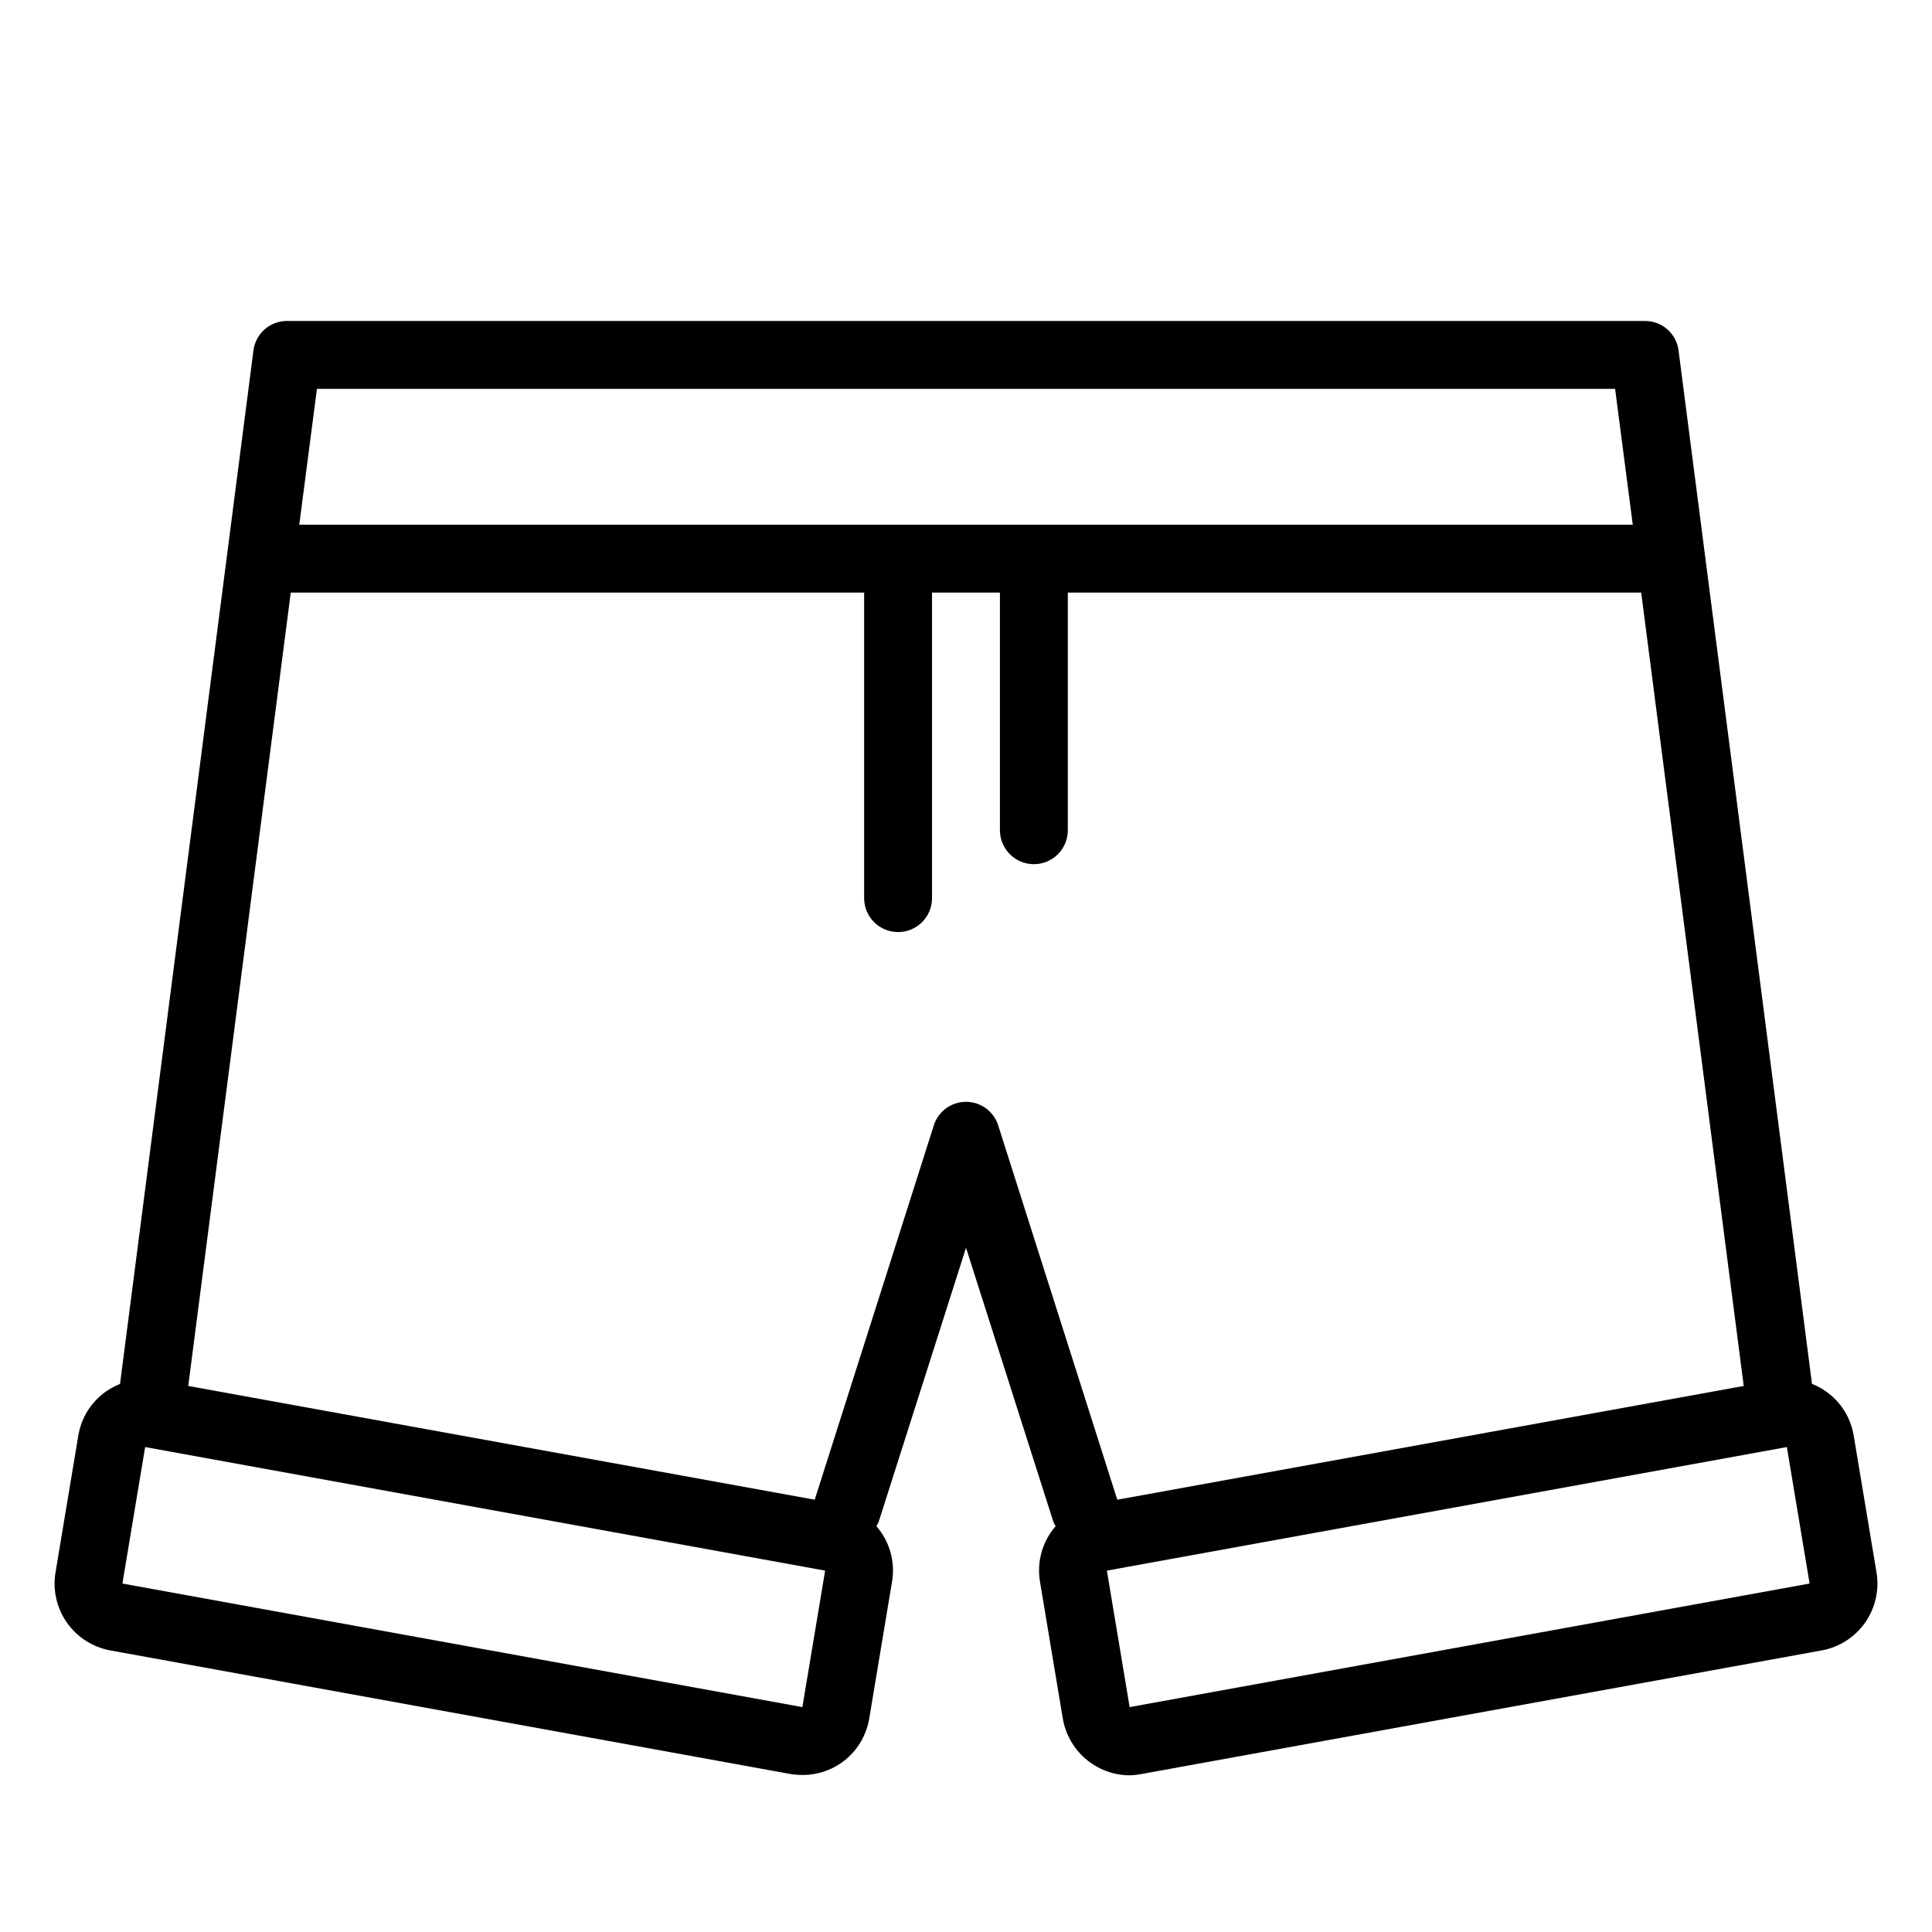 <?xml version="1.0" encoding="UTF-8"?>
<!-- Uploaded to: SVG Repo, www.svgrepo.com, Generator: SVG Repo Mixer Tools -->
<svg fill="#000000" width="800px" height="800px" version="1.1" viewBox="144 144 512 512" xmlns="http://www.w3.org/2000/svg">
 <path d="m641.29 560.68-6.027-36.168h-0.004c-0.758-4.766-3.422-9.02-7.375-11.785-1.141-0.816-2.379-1.48-3.688-1.98l-35.359-273.86c-0.562-4.484-4.387-7.844-8.906-7.828h-359.86c-4.519-0.016-8.344 3.344-8.906 7.828l-35.355 273.86c-1.293 0.535-2.531 1.199-3.691 1.98-3.953 2.766-6.613 7.019-7.375 11.785l-6.027 36.168c-0.789 4.66 0.289 9.441 3 13.312 2.711 3.871 6.836 6.523 11.484 7.379l180.2 32.746c1.102 0.18 2.215 0.27 3.332 0.27 4.242 0 8.352-1.512 11.582-4.266 3.231-2.754 5.375-6.566 6.051-10.758l6.027-36.168c0.902-5.289-0.617-10.703-4.141-14.754 0.363-0.555 0.633-1.16 0.812-1.797l22.941-71.973 22.941 71.973c0.176 0.637 0.449 1.242 0.809 1.797-3.523 4.051-5.043 9.465-4.141 14.754l6.027 36.168h0.004c0.695 4.188 2.844 8 6.066 10.762 3.223 2.766 7.32 4.305 11.566 4.352 1.117-0.031 2.231-0.148 3.328-0.359l180.2-32.746c4.644-0.855 8.77-3.508 11.48-7.379 2.711-3.871 3.789-8.652 3.004-13.312zm-413.3-313.62h344.03l4.68 35.988h-353.39zm128.65 349.34-180.2-32.746 6.027-36.168 180.2 32.746zm51.91-154.11c-1.164-3.742-4.629-6.297-8.547-6.297-3.922 0-7.387 2.555-8.547 6.297l-31.488 98.961c0 0.09 0 0.09-0.09 0.18l-165.99-30.137 27.168-210.25h151.95v80.969c0 4.969 4.027 8.996 8.996 8.996s8.996-4.027 8.996-8.996v-80.969h17.992v62.977h0.004c0 4.969 4.027 8.996 8.996 8.996s8.996-4.027 8.996-8.996v-62.977h151.95l27.168 210.25-165.98 30.141c-0.09-0.09-0.09-0.09-0.09-0.18zm34.816 154.11-6.027-36.168 180.2-32.746 6.027 36.168z"/>
</svg>